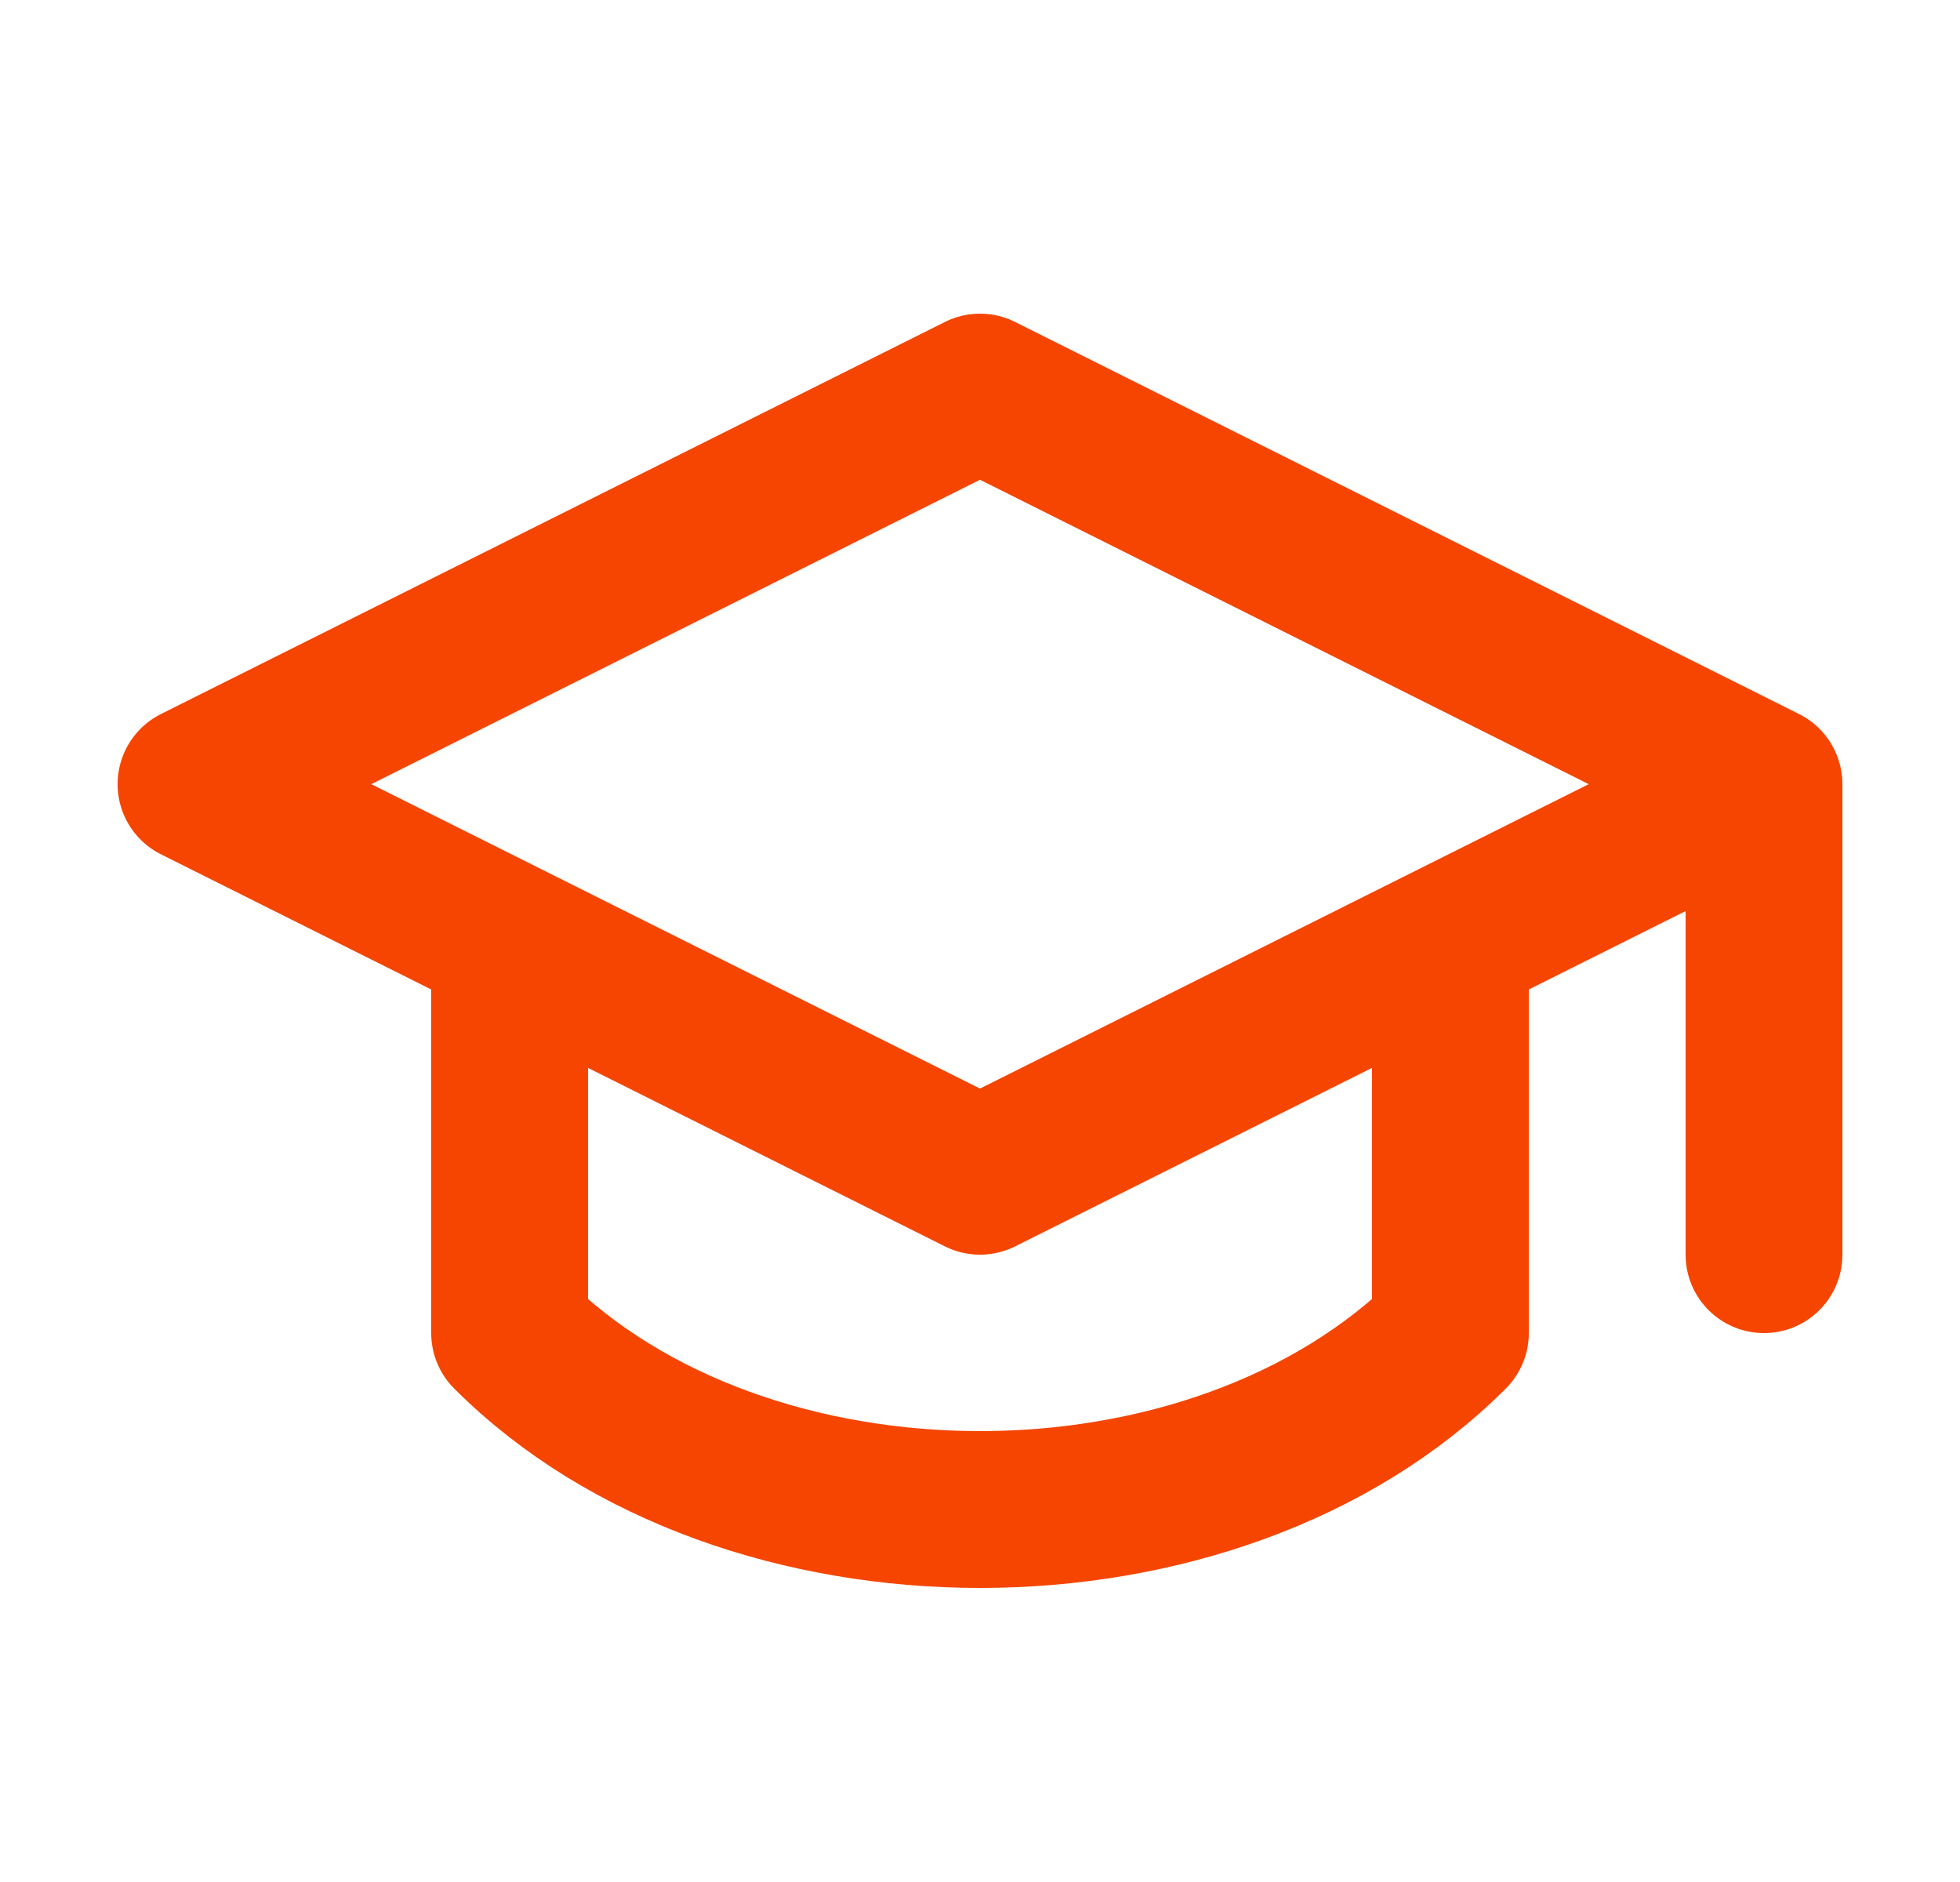 <?xml version="1.0" encoding="UTF-8"?> <svg xmlns="http://www.w3.org/2000/svg" width="25" height="24" viewBox="0 0 25 24" fill="none"><path d="M22.5 10V16M22.5 10L12.5 5L2.5 10L12.5 15L22.5 10ZM6.5 12V17C9.5 20 15.5 20 18.5 17V12" stroke="#F54500" stroke-width="2" stroke-linecap="round" stroke-linejoin="round"></path></svg> 